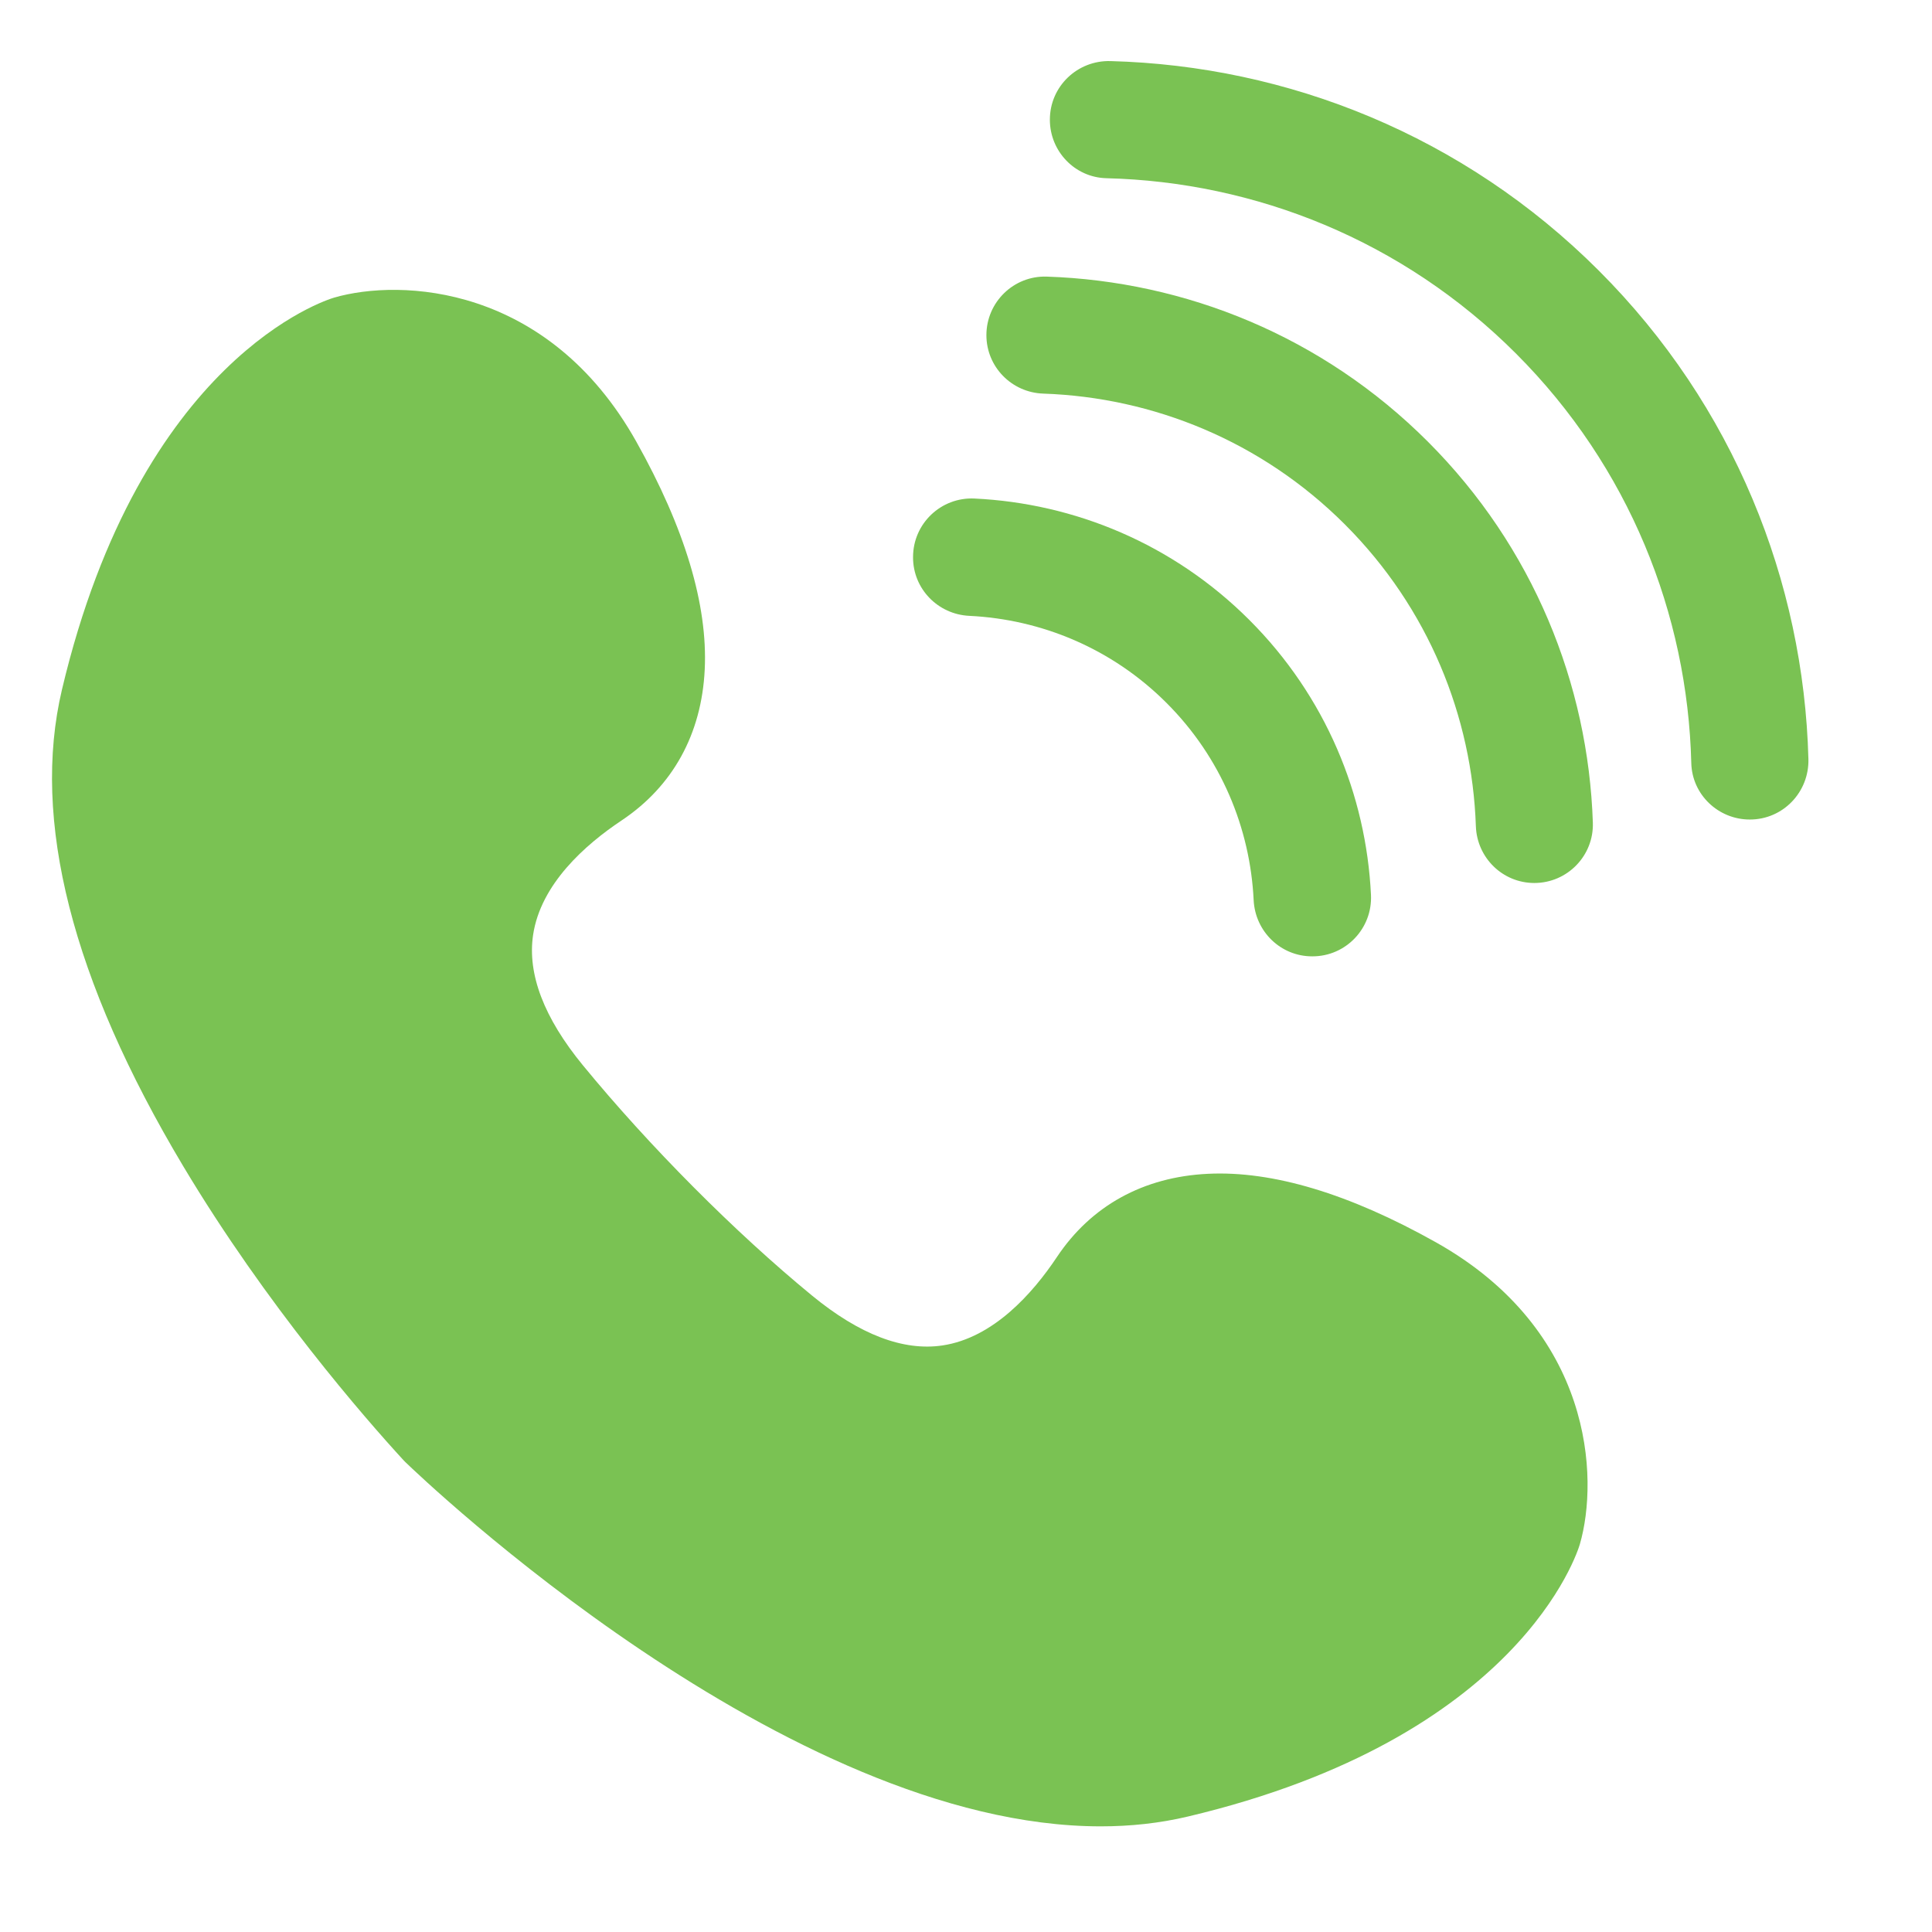 <?xml version="1.0" encoding="utf-8"?>
<!-- Generator: Adobe Illustrator 16.0.0, SVG Export Plug-In . SVG Version: 6.00 Build 0)  -->
<!DOCTYPE svg PUBLIC "-//W3C//DTD SVG 1.1//EN" "http://www.w3.org/Graphics/SVG/1.1/DTD/svg11.dtd">
<svg version="1.1" id="football" xmlns="http://www.w3.org/2000/svg" xmlns:xlink="http://www.w3.org/1999/xlink" x="0px" y="0px"
	 width="260px" height="260px" viewBox="0 0 260 260" enable-background="new 0 0 260 260" xml:space="preserve">
<g id="_x38_">
	<path fill="#7AC253" d="M122.874,75.013c0,4.232,3.346,7.663,7.573,7.866c9.661,0.466,19.179,4.358,26.542,11.721
		c7.361,7.36,11.253,16.874,11.722,26.53c0.205,4.226,3.636,7.571,7.866,7.571h0.052c4.503,0,8.087-3.77,7.871-8.268
		c-0.647-13.46-6.099-26.731-16.354-36.988c-10.262-10.262-23.539-15.712-37.004-16.355c-4.498-0.215-8.266,3.368-8.266,7.871
		L122.874,75.013L122.874,75.013z"/>
	<path fill="#7AC253" d="M132.746,45.102c0,4.262,3.393,7.722,7.65,7.868c14.758,0.506,29.363,6.376,40.604,17.617
		c11.236,11.237,17.107,25.838,17.616,40.592c0.146,4.259,3.606,7.65,7.868,7.65l0,0c4.447,0,8.023-3.681,7.875-8.126
		c-0.621-18.633-8.014-37.078-22.205-51.27c-14.195-14.196-32.646-21.589-51.285-22.208
		C136.426,37.078,132.746,40.655,132.746,45.102L132.746,45.102z"/>
	<path fill="#7AC253" d="M141.287,16.113c0,4.241,3.357,7.764,7.598,7.87c20.02,0.496,39.883,8.35,55.127,23.594
		c15.24,15.24,23.094,35.1,23.594,55.114c0.105,4.239,3.629,7.597,7.869,7.597h0.021c4.458,0,7.99-3.695,7.872-8.151
		c-0.636-23.867-10.028-47.539-28.202-65.713c-18.18-18.18-41.857-27.572-65.729-28.204c-4.455-0.118-8.149,3.415-8.149,7.872
		L141.287,16.113L141.287,16.113z"/>
	<g>
		<g>
			<path fill="#7AC253" d="M89.557,154.824"/>
		</g>
		<path fill="#7AC253" d="M193.229,167.178c-11.649-6.535-21.97-9.642-30.681-9.212c-8.687,0.423-15.713,4.298-20.319,11.208
			c-3.24,4.861-8.543,10.869-15.4,11.891c-5.263,0.785-11.158-1.469-17.527-6.694c-10.382-8.519-21.921-20.114-30.867-31.017
			c-5.226-6.369-7.479-12.267-6.695-17.527c1.021-6.858,7.03-12.159,11.89-15.4c6.911-4.606,10.787-11.633,11.208-20.321
			c0.423-8.707-2.677-19.03-9.212-30.68C73.736,38.233,53.856,37.48,44.986,40.046c-1.059,0.31-26.072,8.109-36.646,52.753
			c-4.146,17.506,1.338,39.076,16.3,64.112c11.234,18.795,24.475,33.94,29.646,39.579l0.264,0.271
			c2.252,2.176,51.244,49.022,93.583,49.021c3.98,0,7.904-0.414,11.723-1.32c44.645-10.574,52.443-35.587,52.758-36.664
			C215.176,198.948,214.422,179.066,193.229,167.178z"/>
	</g>
</g>
</svg>

